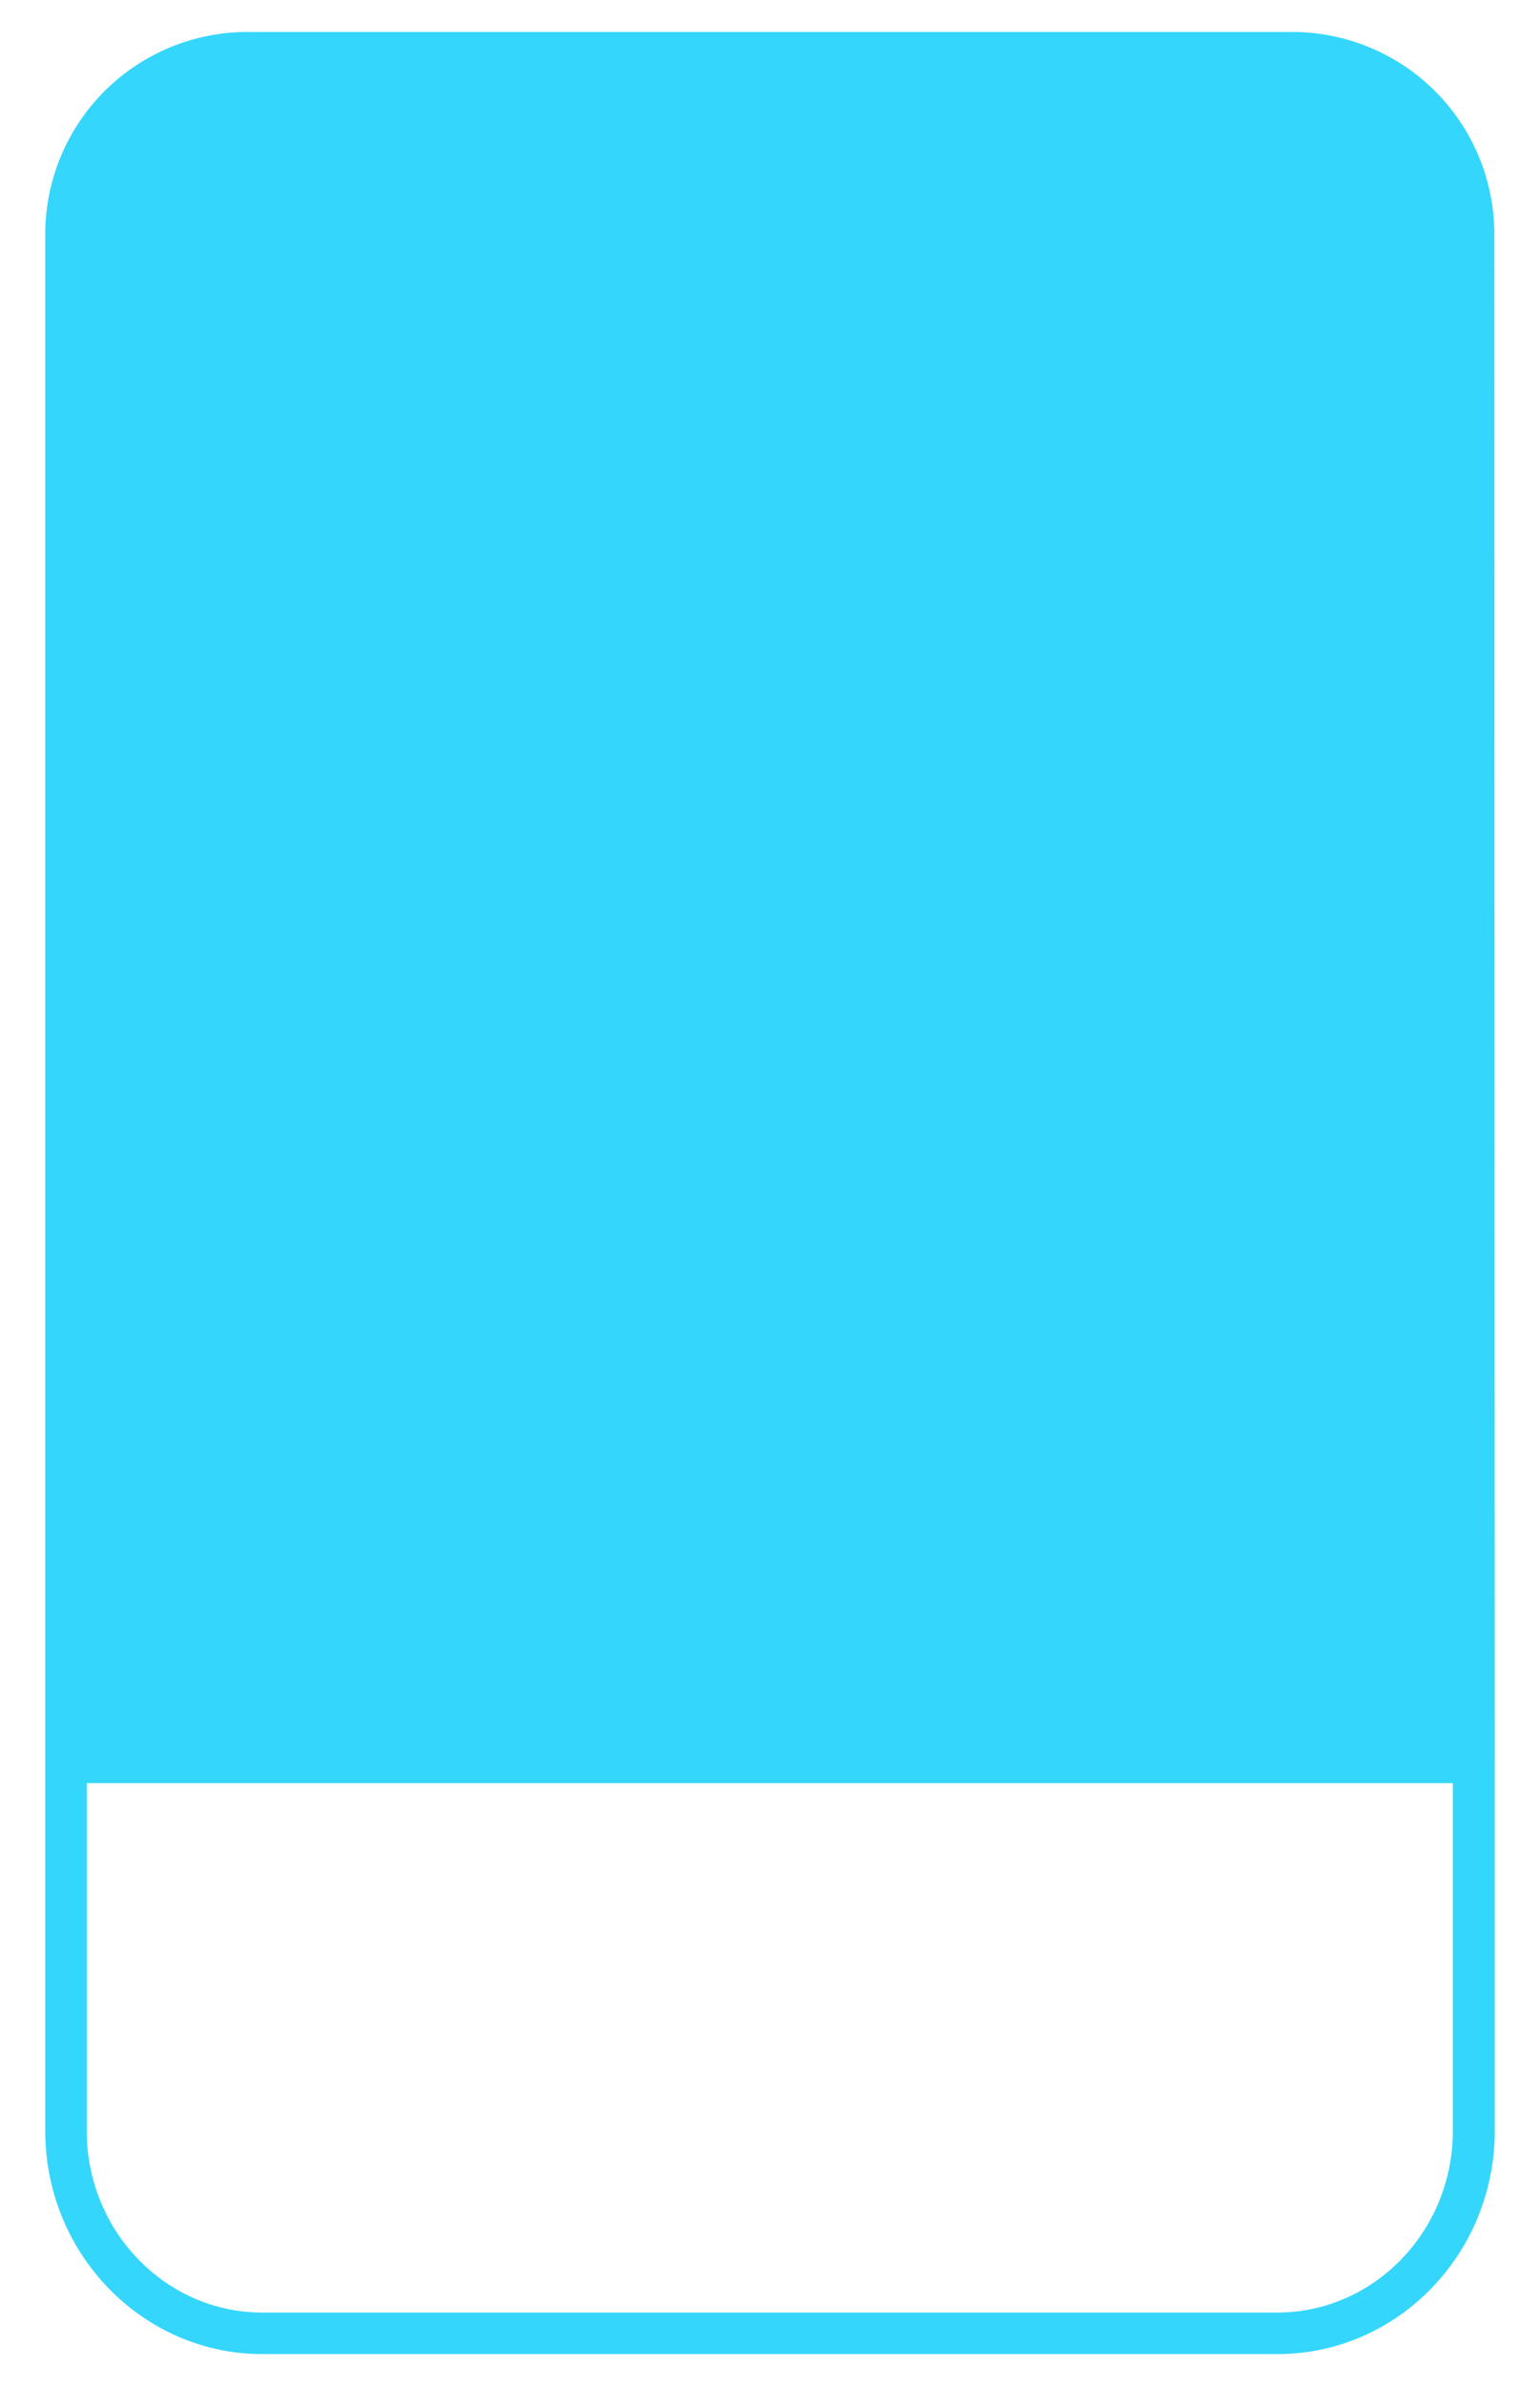 <?xml version="1.0" encoding="UTF-8"?> <svg xmlns="http://www.w3.org/2000/svg" id="Layer_1" data-name="Layer 1" viewBox="0 0 148.4 229.79"> <defs> <style>.cls-1{fill:#35d6fc;}</style> </defs> <path class="cls-1" d="M144,22.57A19.48,19.48,0,0,0,124.55,3.08H23.85A19.48,19.48,0,0,0,4.36,22.57V169.72h0v35.5c0,11.85,9.39,21.49,20.93,21.49h97.82c11.54,0,20.93-9.64,20.93-21.49v-35.5h0Zm-4,182.65c0,9.65-7.6,17.49-16.93,17.49H25.29c-9.33,0-16.93-7.84-16.93-17.49v-33.5H140Z"></path> </svg> 
